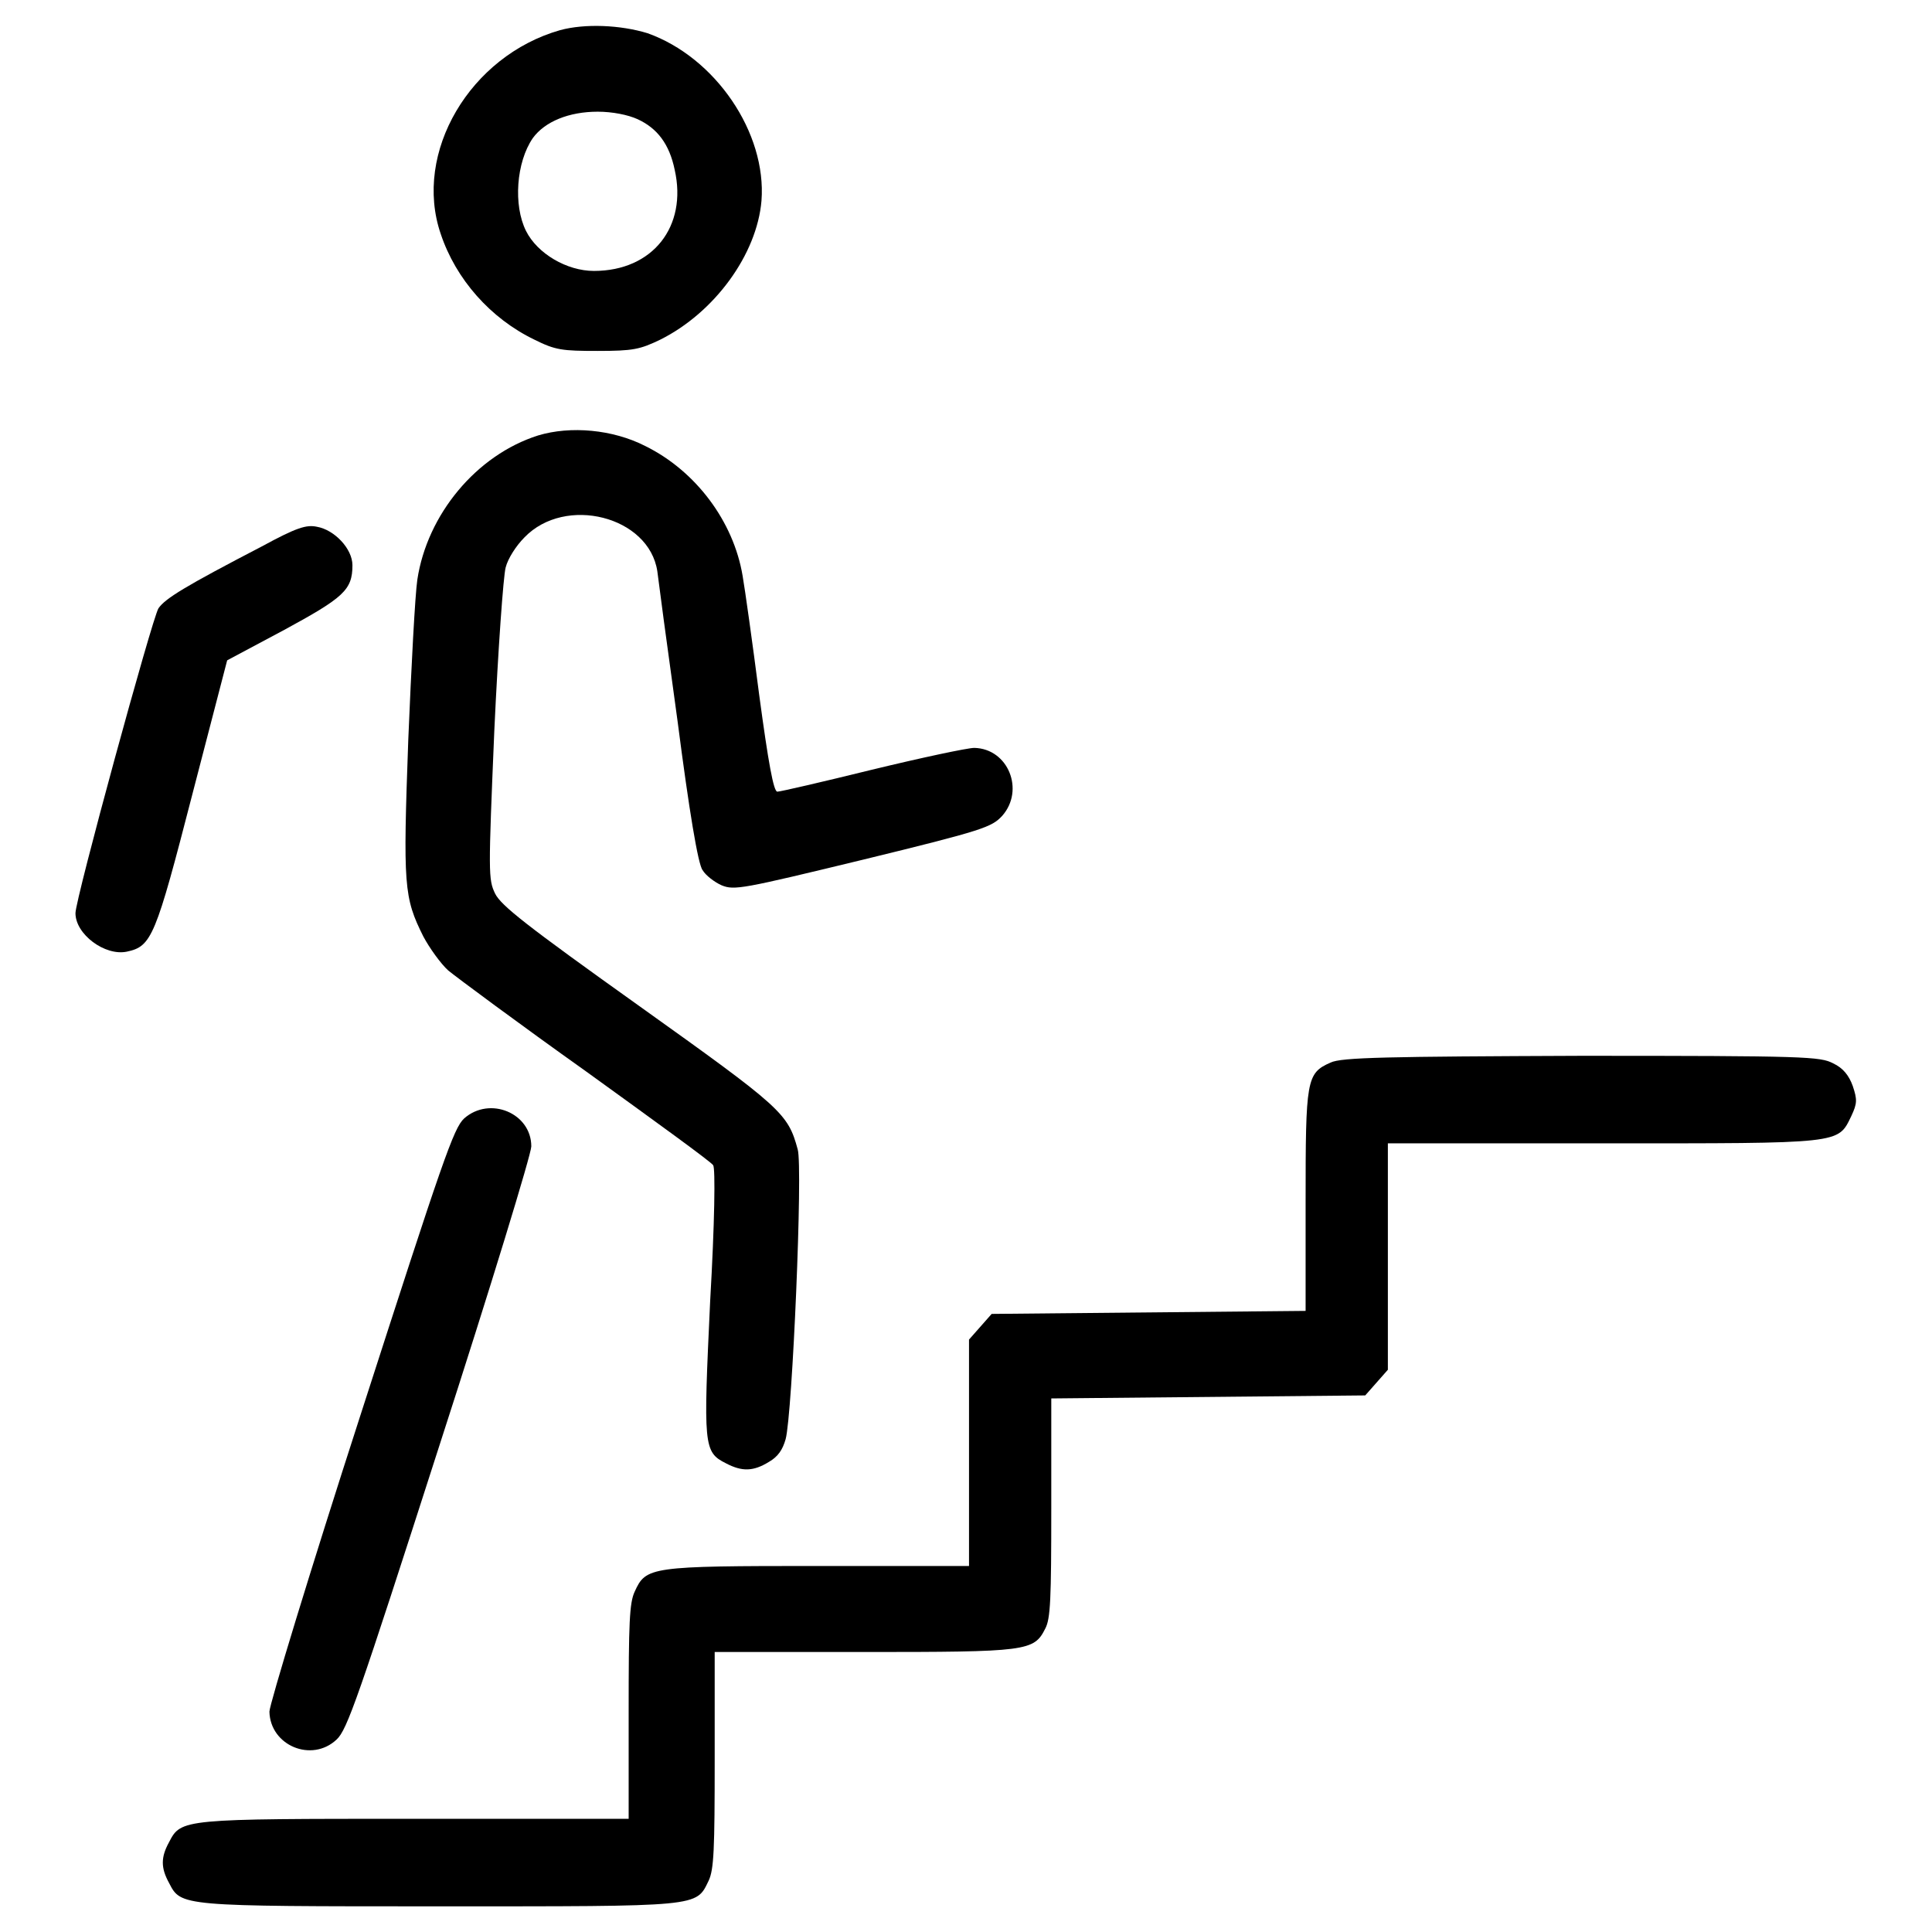<?xml version="1.0" encoding="utf-8"?>
<!-- Svg Vector Icons : http://www.onlinewebfonts.com/icon -->
<!DOCTYPE svg PUBLIC "-//W3C//DTD SVG 1.1//EN" "http://www.w3.org/Graphics/SVG/1.1/DTD/svg11.dtd">
<svg version="1.1" xmlns="http://www.w3.org/2000/svg" xmlns:xlink="http://www.w3.org/1999/xlink" x="0px" y="0px" viewBox="0 0 256 256" enable-background="new 0 0 256 256" xml:space="preserve">
<g><g><g><path fill="#000000" d="M74.2,4c-11.9,3.4-19.5,16.2-15.8,27c2,6,6.6,11.2,12.4,14c2.8,1.4,3.7,1.5,8.4,1.5s5.6-0.2,8.3-1.5c7.2-3.6,12.8-11.3,13.4-18.4c0.7-9-6.1-19-15.1-22.2C82.2,3.3,77.5,3.1,74.2,4z M84.5,15.8c2.6,1.2,4.2,3.3,4.9,6.7c1.7,7.5-2.9,13.4-10.7,13.4c-3.6,0-7.5-2.3-9-5.3c-1.7-3.4-1.3-9.1,0.9-12.3c1.6-2.2,4.8-3.5,8.6-3.5C81.1,14.8,83.2,15.2,84.5,15.8z"/><path fill="#000000" d="M71.3,57.7c-8.2,2.6-14.7,10.5-16,19.1C55,78.8,54.5,88.3,54.1,98c-0.7,19.4-0.6,20.9,2,26.1c0.8,1.5,2.3,3.6,3.3,4.5c1.1,0.9,9.3,7,18.3,13.4c9,6.5,16.6,12,16.8,12.4c0.3,0.4,0.2,7.6-0.4,18c-0.9,19.2-0.9,20,2.1,21.5c2.1,1.1,3.6,1.1,5.7-0.2c1.2-0.7,1.8-1.6,2.2-3c0.9-3.3,2.3-36.1,1.6-38.4c-1.3-4.8-2.1-5.5-21-19c-15-10.7-18.3-13.3-19.1-14.9c-0.9-1.9-0.9-2.6-0.1-21.6c0.5-10.8,1.2-20.5,1.5-21.6c0.3-1.2,1.4-2.9,2.5-4c5.4-5.6,16.5-2.8,17.6,4.5c0.1,0.9,1.3,9.9,2.7,20c1.5,11.6,2.7,18.9,3.3,19.6c0.4,0.7,1.6,1.6,2.5,2c1.7,0.7,2.7,0.5,18.8-3.4c16-3.9,17-4.3,18.4-5.8c3-3.4,0.8-8.9-3.7-9c-0.9,0-7,1.3-13.6,2.9c-6.5,1.6-12.1,2.9-12.5,2.9c-0.5,0-1.2-3.9-2.4-12.8c-0.9-7-1.9-14.1-2.2-15.8c-1.2-7.2-6.2-13.9-12.9-17.2C81.2,56.9,75.6,56.4,71.3,57.7z"/><path fill="#000000" d="M34.7,72.4c-10.2,5.3-12.8,6.9-13.7,8.2c-0.8,1.2-11,38.5-11,40.4c0,2.8,3.9,5.7,6.8,5.1c3.3-0.7,3.8-1.9,8.7-20.9l4.6-17.7l7.5-4c7.9-4.3,9.1-5.3,9.1-8.6c0-2.2-2.4-4.7-4.7-5.1C40.6,69.5,39.3,69.9,34.7,72.4z"/><path fill="#000000" d="M176.3,140.8c-3.2,1.4-3.3,2.3-3.3,18.4v14.5l-20.8,0.2l-20.8,0.2l-1.5,1.7l-1.5,1.7v15v15h-20c-22.3,0-22.8,0.1-24.3,3.4c-0.7,1.5-0.8,4.1-0.8,16V241H55c-30.9,0-31,0-32.6,3.1c-1.1,2-1.1,3.4,0,5.4c1.6,3.1,1.4,3.1,35.8,3.1c34.8,0,34,0.1,35.7-3.4c0.7-1.5,0.8-4.1,0.8-16v-14.3h19.7c21.7,0,22.6-0.1,24.1-3.1c0.7-1.3,0.8-3.9,0.8-16v-14.5l20.8-0.2l20.8-0.2l1.5-1.7l1.5-1.7v-15v-15h28.5c31.8,0,31.1,0.1,32.9-3.6c0.8-1.7,0.8-2.2,0.2-4c-0.5-1.4-1.3-2.4-2.6-3c-1.7-0.9-3.6-1-33.4-1C183.9,140,177.7,140.1,176.3,140.8z"/><path fill="#000000" d="M61.5,148.2c-1.4,1.3-2.8,5.4-13.7,39.2c-6.7,20.7-12.1,38.5-12.1,39.4c0.1,4.5,5.6,6.8,8.9,3.7c1.4-1.3,2.8-5.3,13.7-39.2c6.7-20.7,12.1-38.4,12.1-39.4C70.4,147.5,64.9,145.2,61.5,148.2z"/></g></g></g>
</svg>